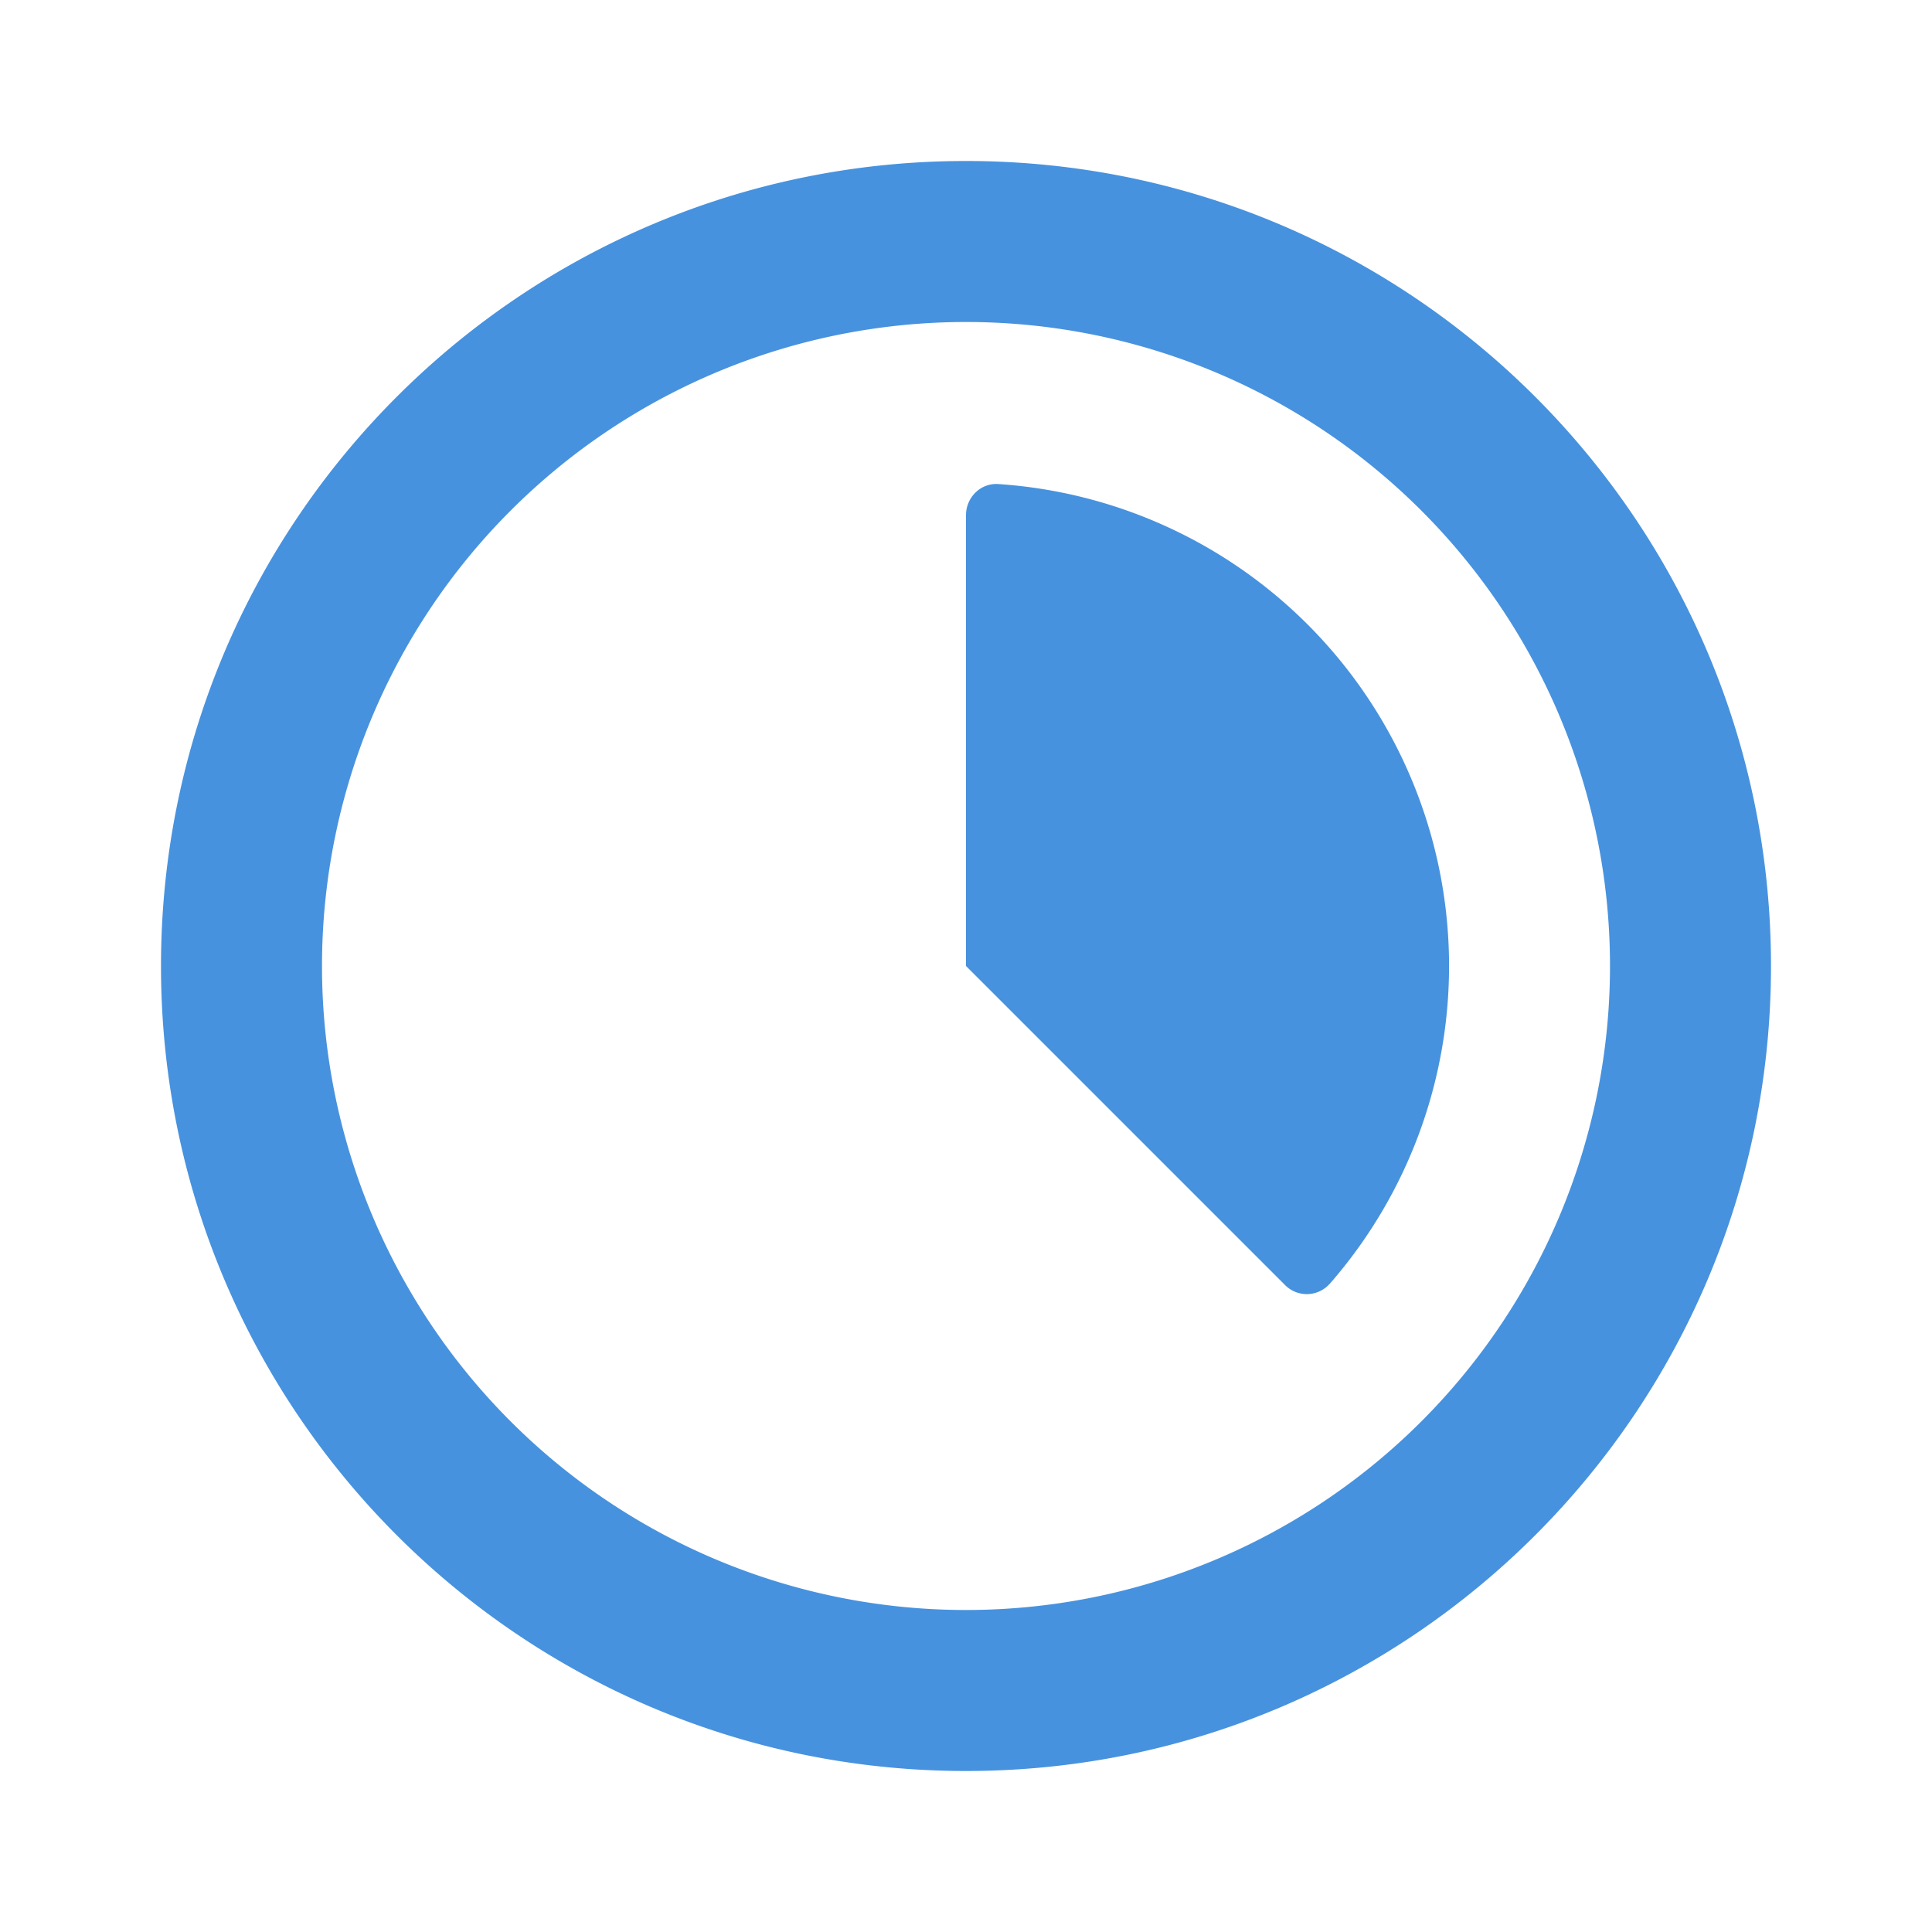 <svg viewBox="0 0 24 24" fill="none" xmlns="http://www.w3.org/2000/svg"><path fill-rule="evenodd" clip-rule="evenodd" d="M20 12a8 8 0 1 1-16 0 8 8 0 0 1 16 0Zm2 0c0 5.523-4.477 10-10 10S2 17.523 2 12 6.477 2 12 2s10 4.477 10 10Zm-5.484 3.95a.38.38 0 0 1-.556.01L12 12V6.4c0-.22.18-.401.4-.387a6 6 0 0 1 4.116 9.938Z" fill="#4792DE"/></svg>